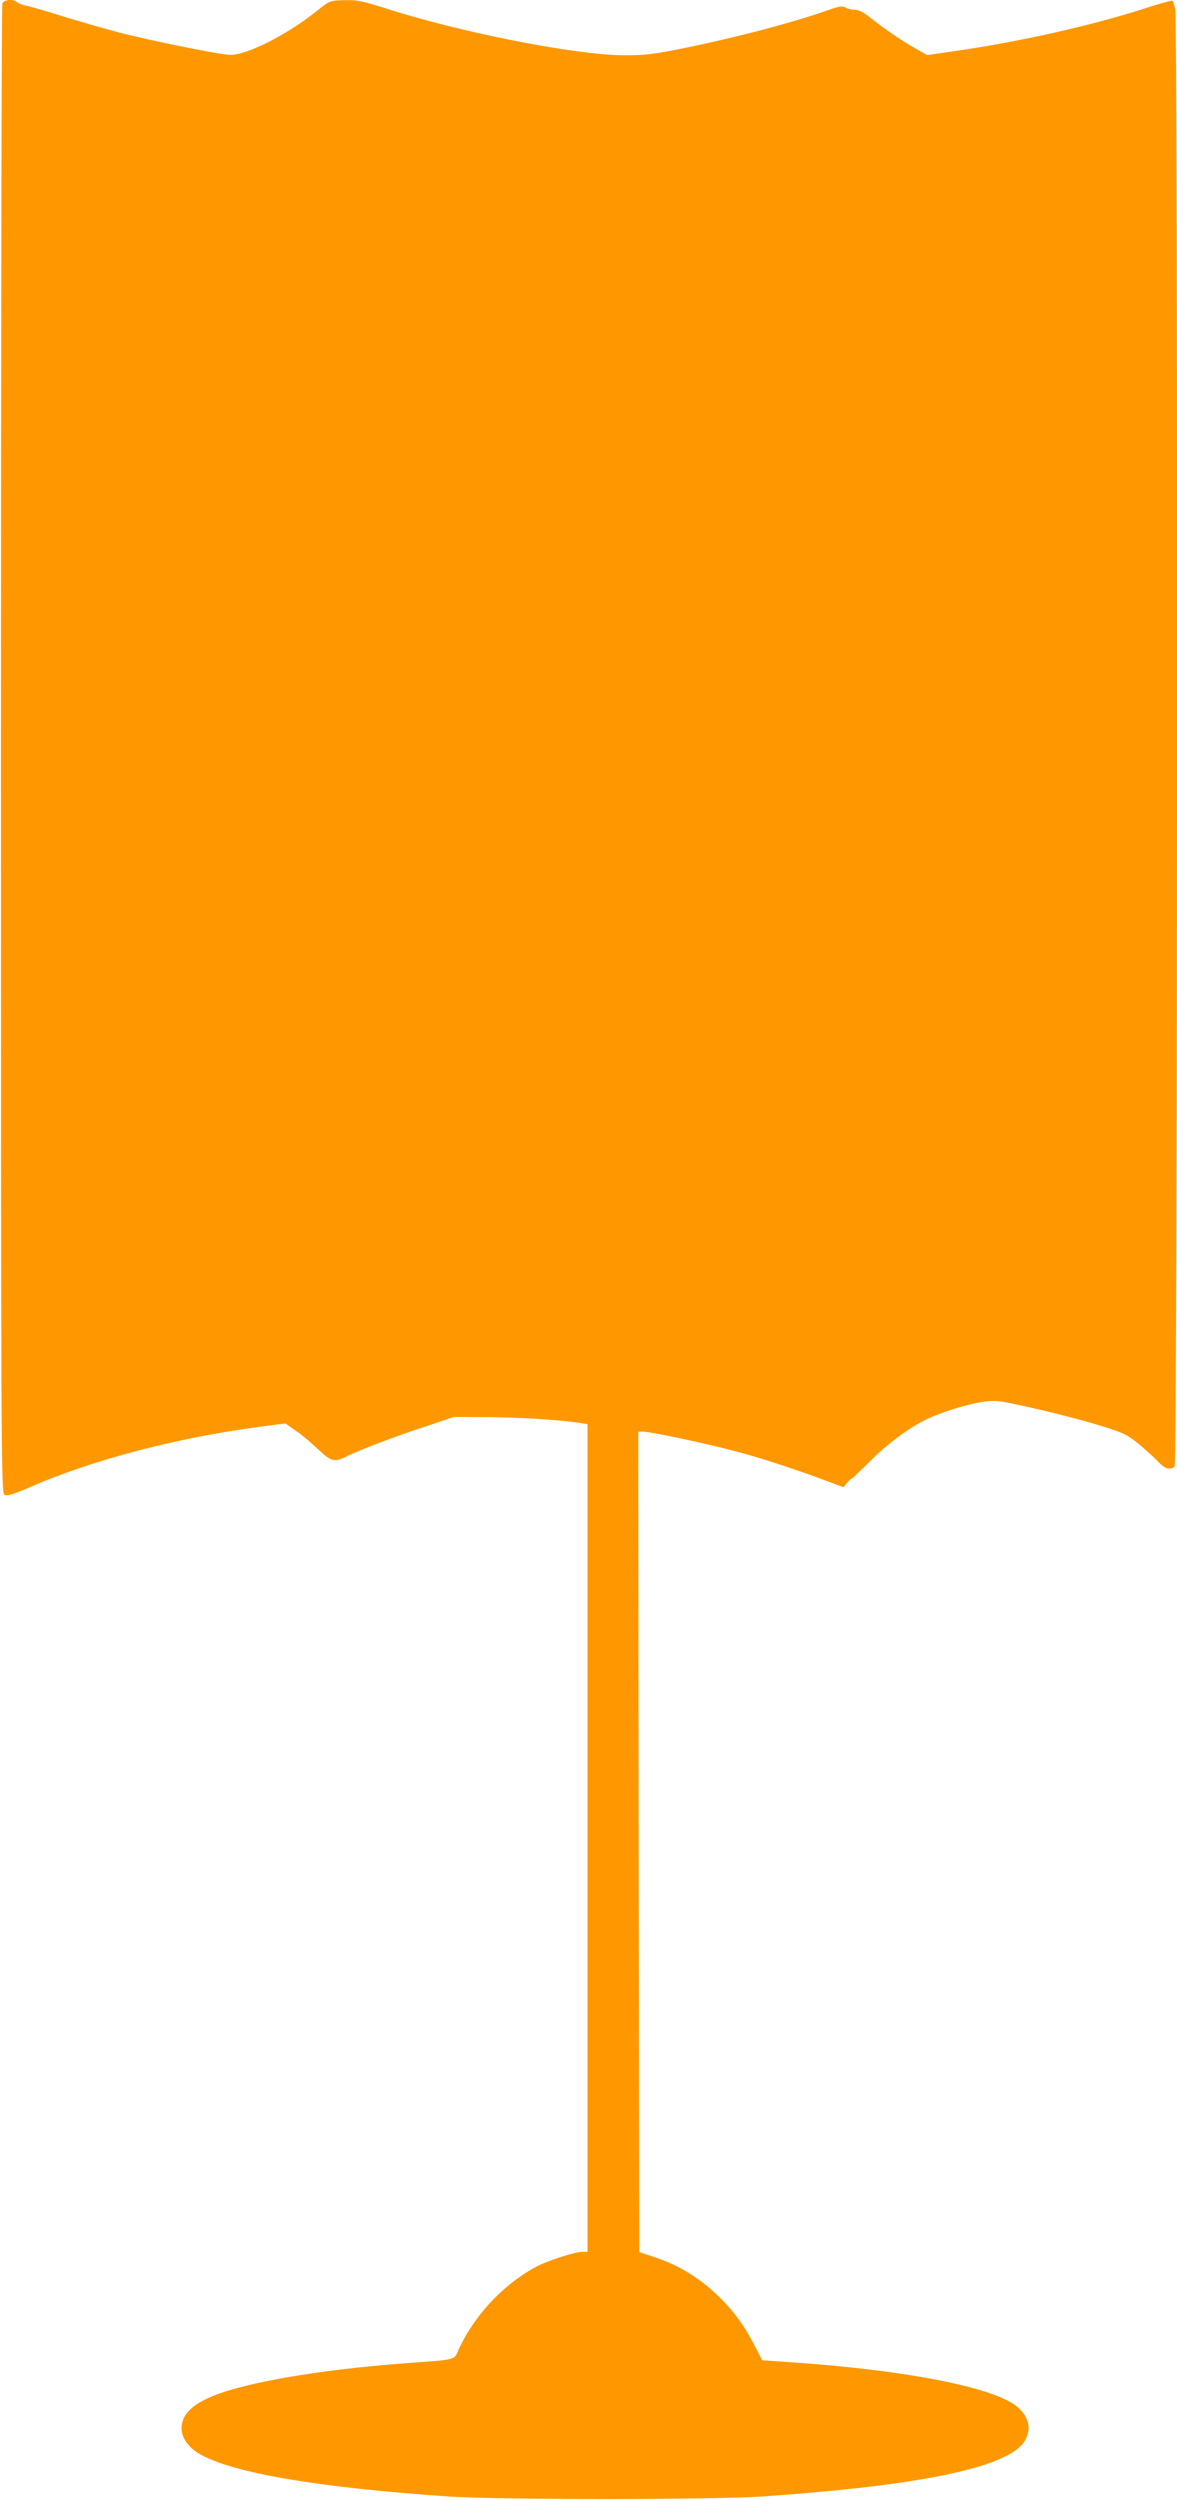<?xml version="1.0" standalone="no"?>
<!DOCTYPE svg PUBLIC "-//W3C//DTD SVG 20010904//EN"
 "http://www.w3.org/TR/2001/REC-SVG-20010904/DTD/svg10.dtd">
<svg version="1.0" xmlns="http://www.w3.org/2000/svg"
 width="603pt" height="1280pt" viewBox="0 0 603 1280"
 preserveAspectRatio="xMidYMid meet">
<g transform="translate(0,1280) scale(0.1,-0.1)"
fill="#ff9800" stroke="none">
<path d="M12 12783 c-4 -10 -7 -1730 -7 -3822 0 -3546 1 -3805 17 -3814 13 -9
43 0 135 40 322 140 747 251 1176 308 l129 17 51 -36 c29 -19 80 -62 115 -95
69 -66 86 -70 150 -37 54 28 250 103 404 153 l143 48 175 -1 c157 -1 370 -14
473 -30 l37 -6 0 -2119 0 -2119 -29 0 c-34 0 -166 -42 -224 -71 -170 -87 -323
-248 -406 -426 -27 -60 -4 -53 -271 -73 -432 -32 -809 -96 -985 -166 -113 -46
-165 -98 -165 -169 0 -51 43 -106 109 -139 183 -93 604 -163 1251 -208 252
-18 1369 -18 1620 0 820 57 1258 150 1340 284 38 63 20 131 -49 183 -129 94
-565 179 -1126 218 l-170 12 -39 75 c-56 109 -115 188 -199 266 -92 86 -193
146 -305 184 l-87 29 -3 2101 -2 2100 22 0 c38 0 314 -58 473 -100 129 -33
329 -99 508 -167 l49 -18 18 23 c10 12 21 22 24 22 3 0 45 40 93 88 84 84 192
166 278 209 69 36 207 80 287 93 68 11 86 10 179 -10 158 -33 332 -77 457
-116 99 -31 121 -42 180 -91 37 -31 81 -71 98 -90 33 -34 61 -42 82 -21 15 15
17 7398 3 7461 -5 21 -11 41 -14 43 -3 3 -69 -15 -148 -41 -272 -87 -627 -167
-963 -216 l-146 -21 -58 33 c-75 42 -164 103 -230 156 -36 29 -62 43 -83 43
-16 0 -38 5 -48 12 -15 9 -33 6 -92 -15 -186 -66 -514 -151 -784 -203 -103
-21 -170 -28 -255 -27 -246 0 -832 115 -1218 238 -122 39 -153 46 -217 44 -74
-2 -76 -2 -138 -52 -154 -124 -363 -230 -449 -228 -52 1 -407 73 -570 115 -75
20 -203 57 -285 82 -81 26 -165 50 -186 54 -21 4 -44 13 -50 19 -18 18 -67 13
-75 -6z"/>
</g>
</svg>
